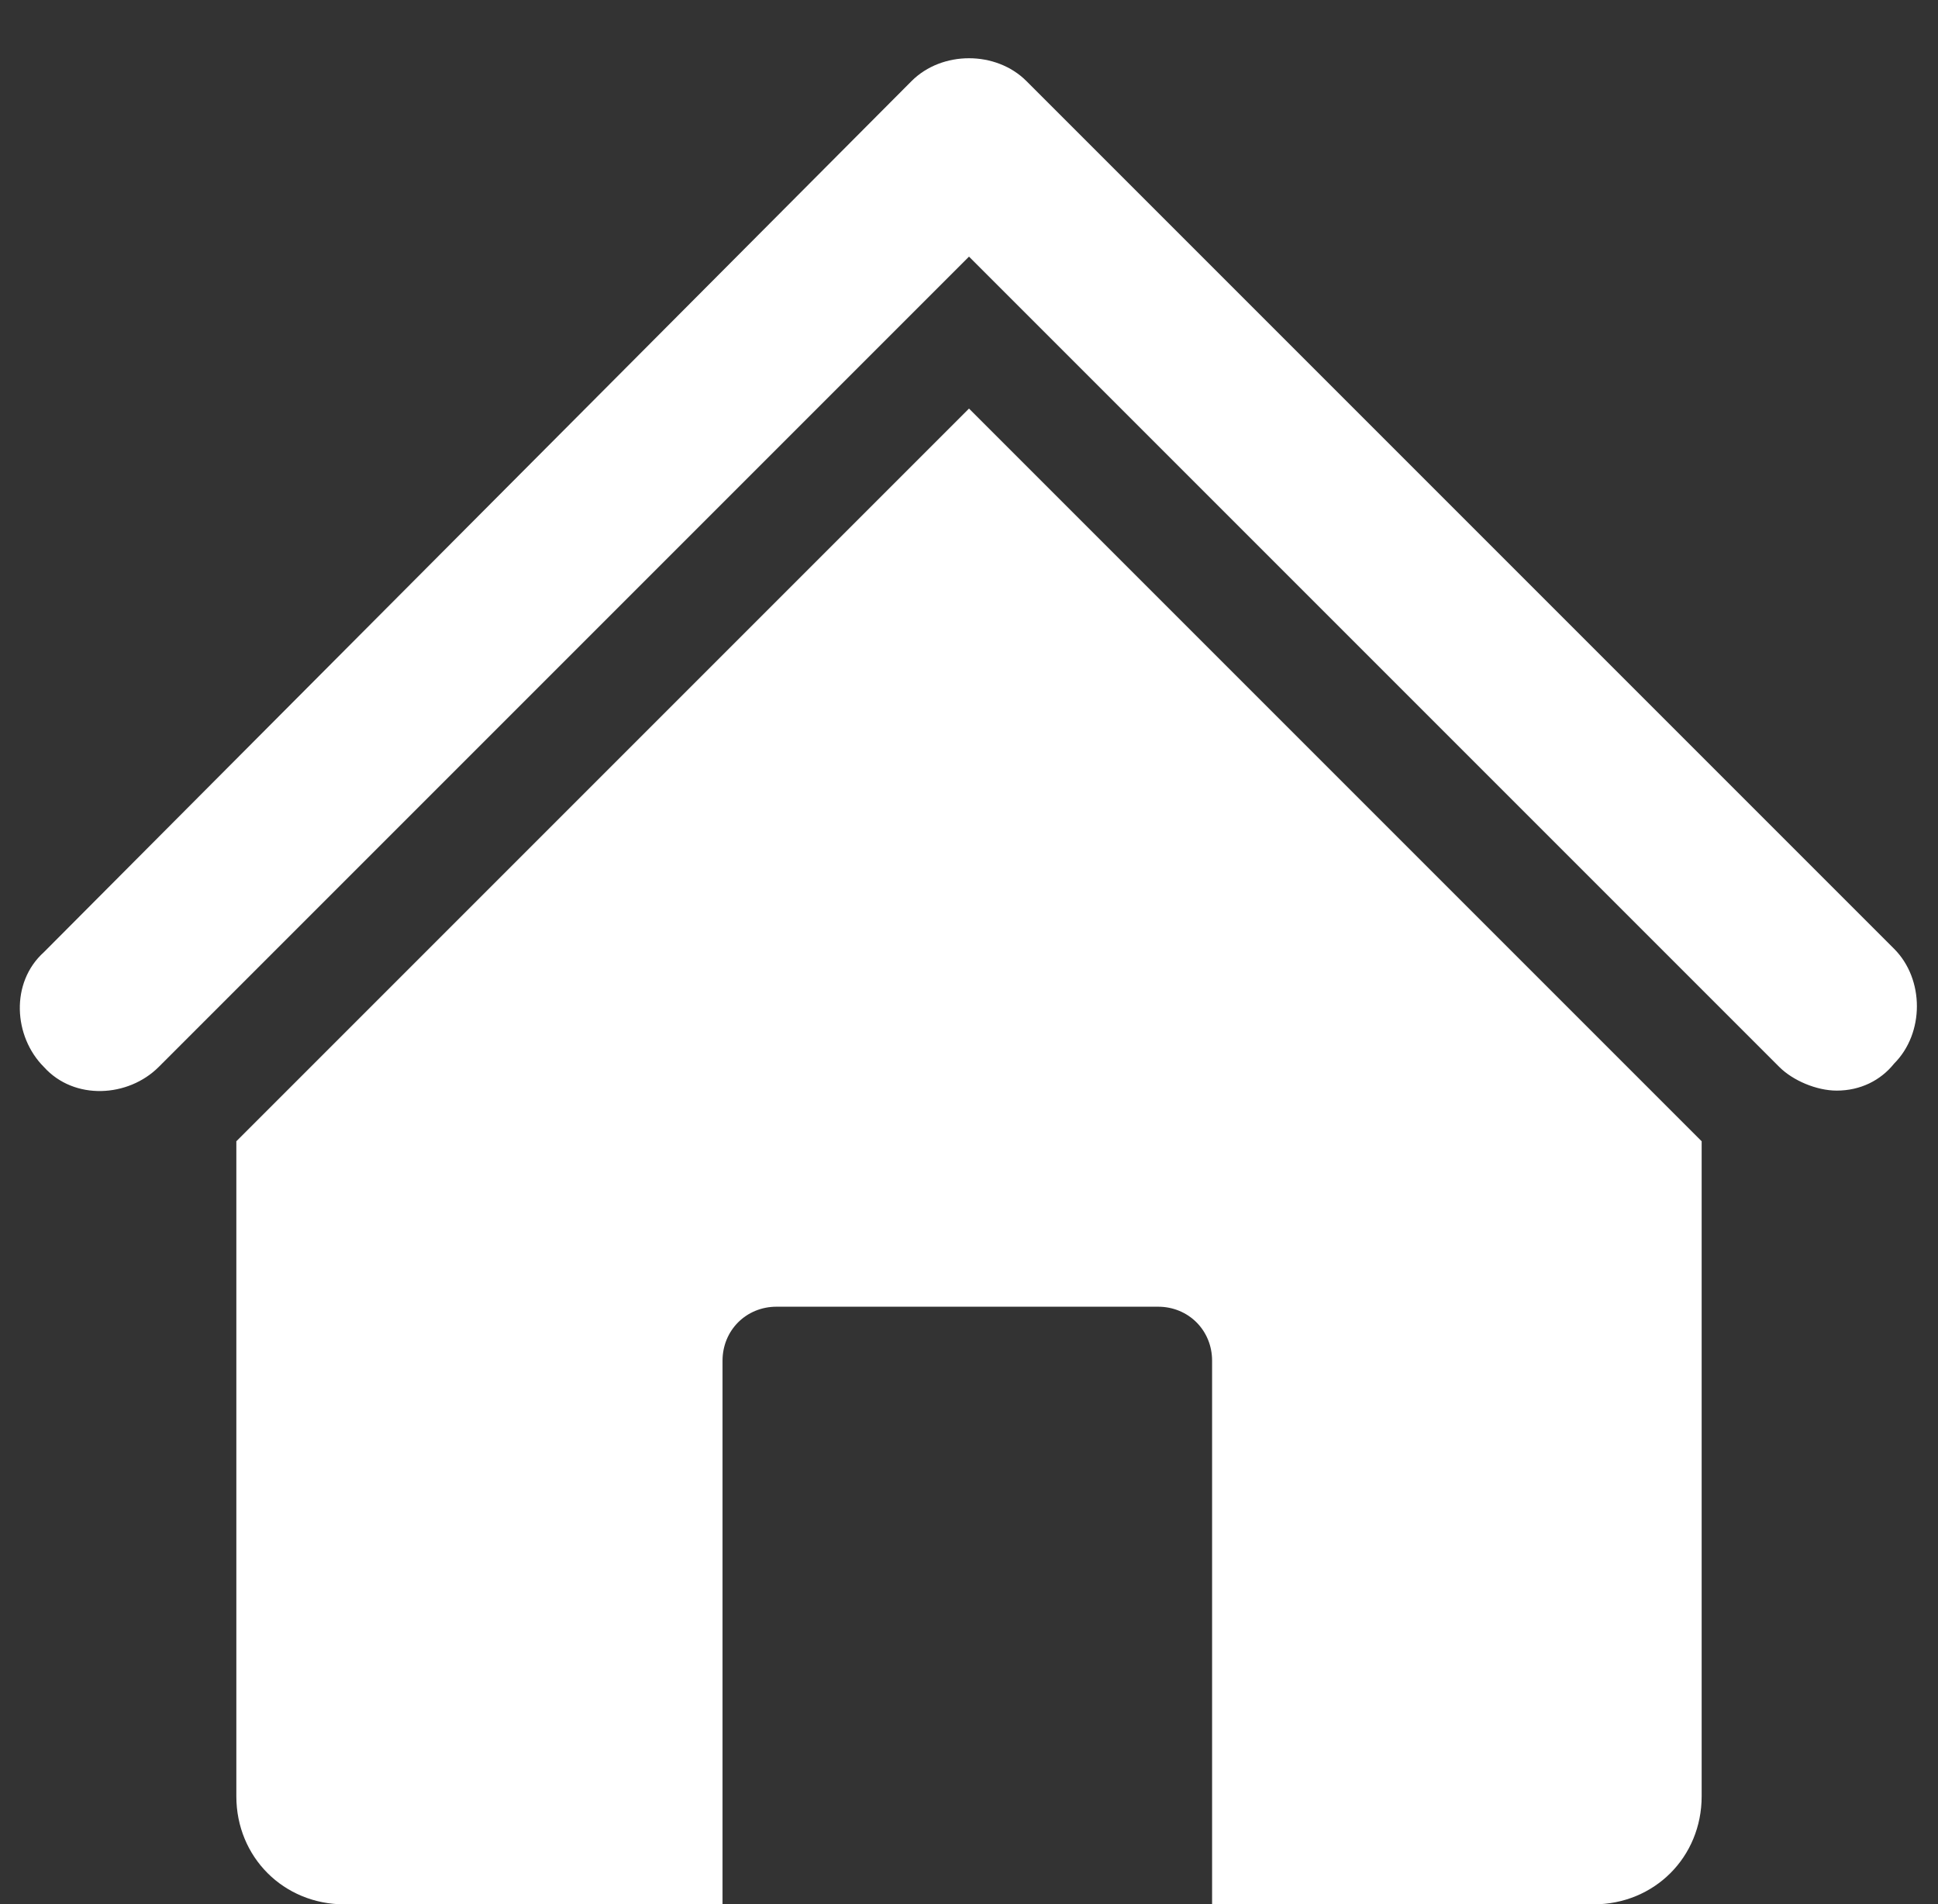 <?xml version="1.0" encoding="utf-8"?>
<!-- Generator: Adobe Illustrator 25.3.1, SVG Export Plug-In . SVG Version: 6.00 Build 0)  -->
<svg version="1.1" id="レイヤー_1" xmlns="http://www.w3.org/2000/svg" xmlns:xlink="http://www.w3.org/1999/xlink" x="0px"
	 y="0px" viewBox="0 0 57.4 56.4" style="enable-background:new 0 0 57.4 56.4;" xml:space="preserve">
<rect x="0" y="0" width="57.4" height="56.4" fill="#333333" stroke="none"/>
<style type="text/css">
	.st0{fill:#FFFFFF;}
</style>
<path class="st0" d="M54.4,32.3c-0.6,0-1.3-0.3-1.7-0.7l-24-24l-24,24c-0.9,0.9-2.5,1-3.4,0c-0.9-0.9-1-2.5,0-3.4c0,0,0,0,0,0
	L27,2.4c0.9-0.9,2.5-0.9,3.4,0c0,0,0,0,0,0l25.7,25.7c0.9,0.9,0.9,2.5,0,3.4C55.7,32,55.1,32.3,54.4,32.3L54.4,32.3z"/>
<path class="st0" d="M28.7,12.1L7,33.8v19.4c0,1.8,1.4,3.2,3.2,3.2h11.2V40.3c0-0.9,0.7-1.6,1.6-1.6l0,0h11.3c0.9,0,1.6,0.7,1.6,1.6
	c0,0,0,0,0,0v16.1h11.3c1.8,0,3.2-1.4,3.2-3.2V33.8L28.7,12.1z"/>
</svg>
